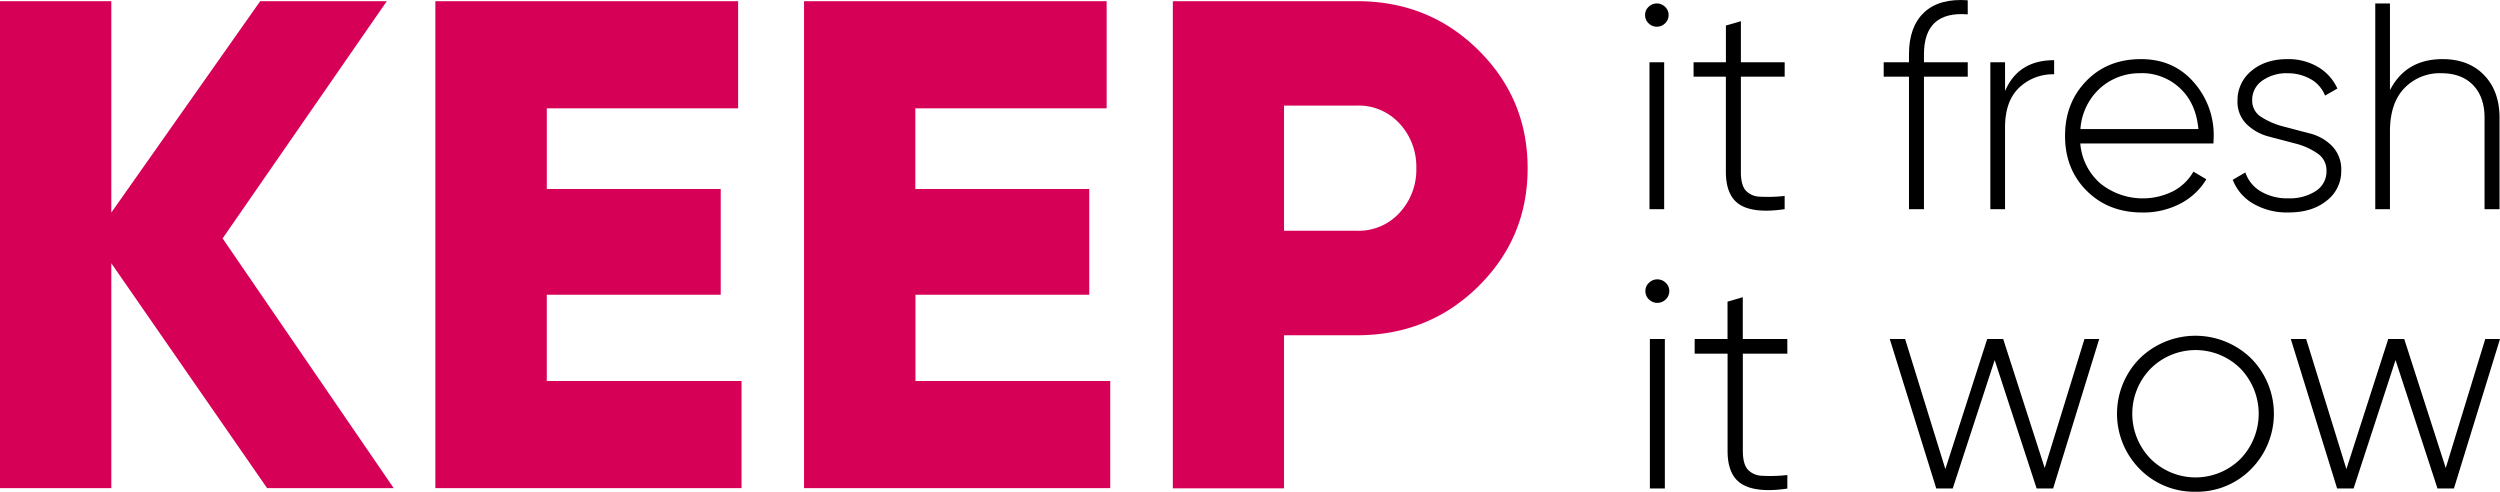 <svg xmlns="http://www.w3.org/2000/svg" id="Layer_1" data-name="Layer 1" viewBox="0 0 922.59 181.48"><defs><style>.cls-1{fill:#d60057;}</style></defs><title>kee it fresh keep it wow</title><path class="cls-1" d="M146.91,181.33H100.19l-57.5-83v83H1.61V1.62H42.69v78l54.94-78h46.72L83.76,89.16Z" transform="translate(-1.61 -1.18)"></path><path class="cls-1" d="M203.39,141.79h71.88v39.53h-113V1.62H274V41.16h-70.6V70.94h64.18v39H203.39Z" transform="translate(-1.61 -1.18)"></path><path class="cls-1" d="M339.45,141.79h71.88v39.53h-113V1.62H410V41.16h-70.6V70.94h64.18v39H339.45Z" transform="translate(-1.61 -1.18)"></path><path class="cls-1" d="M502.46,1.62q26.44,0,44.67,18t18.23,43.64q0,25.67-18.23,43.64t-44.67,18h-27v56.48H434.43V1.62Zm0,84.72a20.37,20.37,0,0,0,15.66-6.67,23.32,23.32,0,0,0,6.16-16.43,23.33,23.33,0,0,0-6.16-16.43,20.39,20.39,0,0,0-15.66-6.67h-27V86.34Z" transform="translate(-1.61 -1.18)"></path><path d="M616.08,9.79a4.32,4.32,0,0,1-6.07,0,4.11,4.11,0,0,1-1.3-3.09,4,4,0,0,1,1.3-3,4.32,4.32,0,0,1,6.07,0,4,4,0,0,1,1.3,3A4.11,4.11,0,0,1,616.08,9.79Zm-5.75,68.59V24.15h5.42V78.38Z" transform="translate(-1.61 -1.18)"></path><path d="M660.22,29.47H644.06V64.71q0,4.66,1.73,6.72a7.32,7.32,0,0,0,5.31,2.33,54.27,54.27,0,0,0,9.11-.27v4.88q-11,1.63-16.32-1.52t-5.37-12.15V29.47H626.6V24.15h11.93V10.6L644.06,9V24.15h16.16Z" transform="translate(-1.61 -1.18)"></path><path d="M727.78,6.48q-16.16-1.3-16.16,14.75v2.93h16.16v5.31H711.62V78.38h-5.53V29.47h-9.33V24.15h9.33V21.23q0-10.19,5.58-15.45t16.1-4.5Z" transform="translate(-1.61 -1.18)"></path><path d="M741.55,34.78q4.88-11.39,18.11-11.39V28.6a18,18,0,0,0-12.91,4.93q-5.2,4.94-5.21,14.69V78.38h-5.42V24.15h5.42Z" transform="translate(-1.61 -1.18)"></path><path d="M791.76,23q11.93,0,19.36,8.46a29.41,29.41,0,0,1,7.43,20.06q0,.44-.05,1.3c0,.58-.05,1-.05,1.3H769.31a21.92,21.92,0,0,0,7.32,14.69,25,25,0,0,0,27.06,2.87,18.52,18.52,0,0,0,7.37-7.16l4.77,2.82a24,24,0,0,1-9.54,8.95,29.43,29.43,0,0,1-14.1,3.31q-12.47,0-20.5-8t-8-20.33q0-12.14,7.86-20.22T791.76,23Zm0,5.21a21.74,21.74,0,0,0-15.4,5.75,22.42,22.42,0,0,0-7,14.86H812.9Q812,39.12,806,33.64A20.49,20.49,0,0,0,791.76,28.17Z" transform="translate(-1.61 -1.18)"></path><path d="M832.75,38.19a7,7,0,0,0,3.4,6.19,27.63,27.63,0,0,0,8.23,3.51l9.7,2.55a17.47,17.47,0,0,1,8.2,4.68,12.37,12.37,0,0,1,3.33,9.06,13.61,13.61,0,0,1-5.37,11.06q-5.37,4.34-14,4.34A24.67,24.67,0,0,1,833,76.26a17.36,17.36,0,0,1-7.43-8.73l4.66-2.71a12.87,12.87,0,0,0,5.69,7,19.32,19.32,0,0,0,10.25,2.55,17.63,17.63,0,0,0,10-2.66,8.54,8.54,0,0,0,4-7.53,7.46,7.46,0,0,0-3.36-6.4,25.12,25.12,0,0,0-8.19-3.65l-9.7-2.55A18.3,18.3,0,0,1,830.69,47a11.51,11.51,0,0,1-3.36-8.67,13.92,13.92,0,0,1,5.15-11Q837.63,23,845.76,23a21.42,21.42,0,0,1,11.33,2.93,17.7,17.7,0,0,1,7.1,7.92l-4.55,2.6a12,12,0,0,0-5.42-6.13,17.1,17.1,0,0,0-8.46-2.11,15.35,15.35,0,0,0-9.27,2.72A8.58,8.58,0,0,0,832.75,38.19Z" transform="translate(-1.61 -1.18)"></path><path d="M903,23q9.65,0,15.34,5.91t5.69,15.78V78.38h-5.53V44.65q0-7.59-4.17-12t-11.77-4.45a18.11,18.11,0,0,0-13.66,5.53q-5.31,5.53-5.31,16V78.38h-5.42V2.47h5.42v32Q889.47,23,903,23Z" transform="translate(-1.61 -1.18)"></path><path d="M616.32,111.68a4.39,4.39,0,0,1-6.18,0,4.18,4.18,0,0,1-1.32-3.14,4.06,4.06,0,0,1,1.32-3,4.39,4.39,0,0,1,6.18,0,4.05,4.05,0,0,1,1.32,3A4.17,4.17,0,0,1,616.32,111.68Zm-5.85,69.76V126.29H616v55.15Z" transform="translate(-1.61 -1.18)"></path><path d="M661.21,131.7H644.78v35.85q0,4.74,1.76,6.84a7.44,7.44,0,0,0,5.41,2.37,55.16,55.16,0,0,0,9.26-.28v5q-11.14,1.65-16.6-1.54t-5.46-12.35V131.7H627v-5.41h12.13V112.5l5.63-1.65v15.44h16.43Z" transform="translate(-1.61 -1.18)"></path><path d="M770.85,126.29h5.44l-17,55.15H753.2l-15.48-47.39-15.48,47.39h-6.08L699,126.29h5.67l14.85,48,15.44-48h5.9l15.32,47.6Z" transform="translate(-1.61 -1.18)"></path><path d="M811.88,182.65a28.18,28.18,0,0,1-20.57-8.33,29,29,0,0,1,0-40.92,29.43,29.43,0,0,1,41,0,29,29,0,0,1,0,40.92A28,28,0,0,1,811.88,182.65Zm-16.6-12.13a23.5,23.5,0,0,0,33.15,0,24,24,0,0,0,0-33.31,23.5,23.5,0,0,0-33.15,0,23.84,23.84,0,0,0,0,33.31Z" transform="translate(-1.61 -1.18)"></path><path d="M918.76,126.29h5.44l-17,55.15h-6.07l-15.48-47.39-15.48,47.39h-6.08L847,126.29h5.67l14.85,48,15.44-48h5.9l15.32,47.6Z" transform="translate(-1.61 -1.18)"></path></svg>